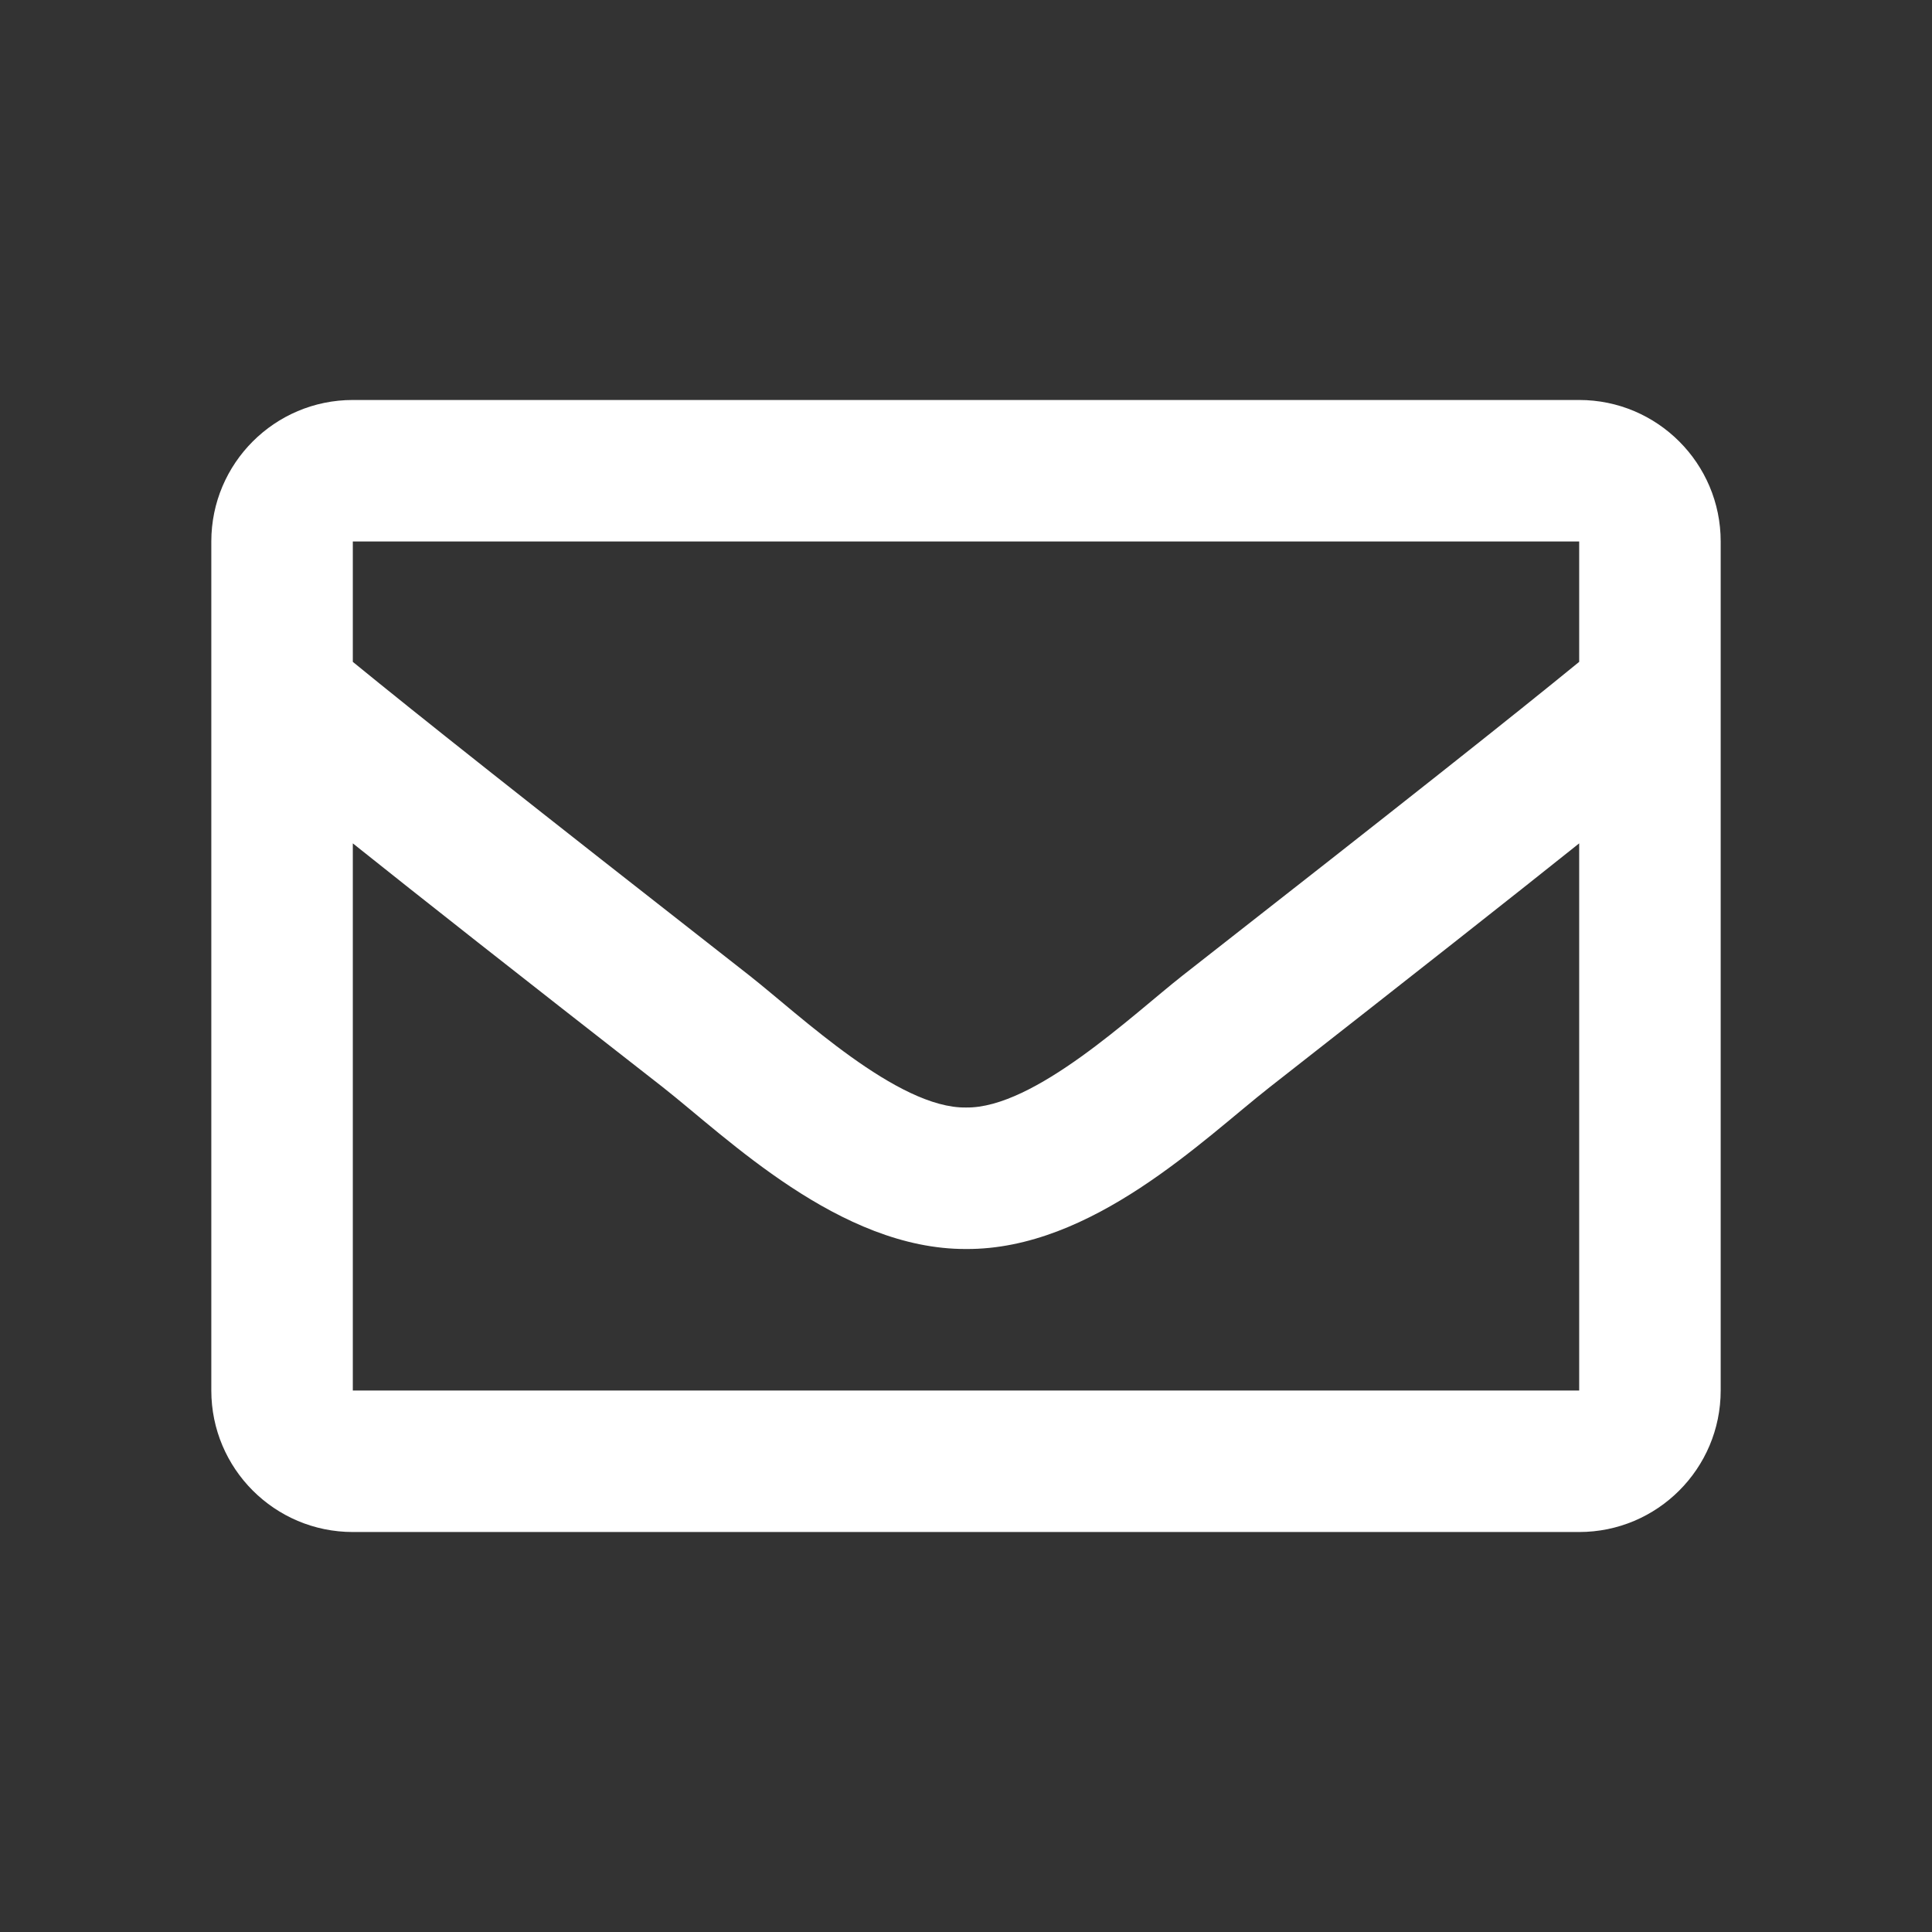 <?xml version="1.0" encoding="utf-8"?>
<!-- Generator: Adobe Illustrator 26.0.2, SVG Export Plug-In . SVG Version: 6.00 Build 0)  -->
<svg version="1.1" id="Capa_1" focusable="false" xmlns="http://www.w3.org/2000/svg" xmlns:xlink="http://www.w3.org/1999/xlink"
	 x="0px" y="0px" viewBox="0 0 512 512" style="enable-background:new 0 0 512 512;" xml:space="preserve">
<rect x="0" y="0" width="512" height="512" fill="#333333" stroke="none"/>
<style type="text/css">
	.st0{fill:#FFFFFF;}
</style>
<path class="st0" d="M418.5,106h-325C72.8,106,56,122.8,56,143.5v225c0,20.7,16.8,37.5,37.5,37.5h325c20.7,0,37.5-16.8,37.5-37.5
	v-225C456,122.8,439.2,106,418.5,106z M418.5,143.5v31.9c-17.5,14.3-45.5,36.5-105.2,83.2c-13.1,10.3-39.2,35.2-57.3,34.9
	c-18.1,0.3-44.2-24.6-57.3-34.9C139,211.9,111,189.7,93.5,175.4v-31.9H418.5z M93.5,368.5v-145c17.9,14.3,43.3,34.3,82,64.5
	c17.1,13.4,47,43.1,80.5,43c33.4,0.2,62.9-29.1,80.5-42.9c38.7-30.3,64.1-50.3,82-64.6v145H93.5z"/>
</svg>
